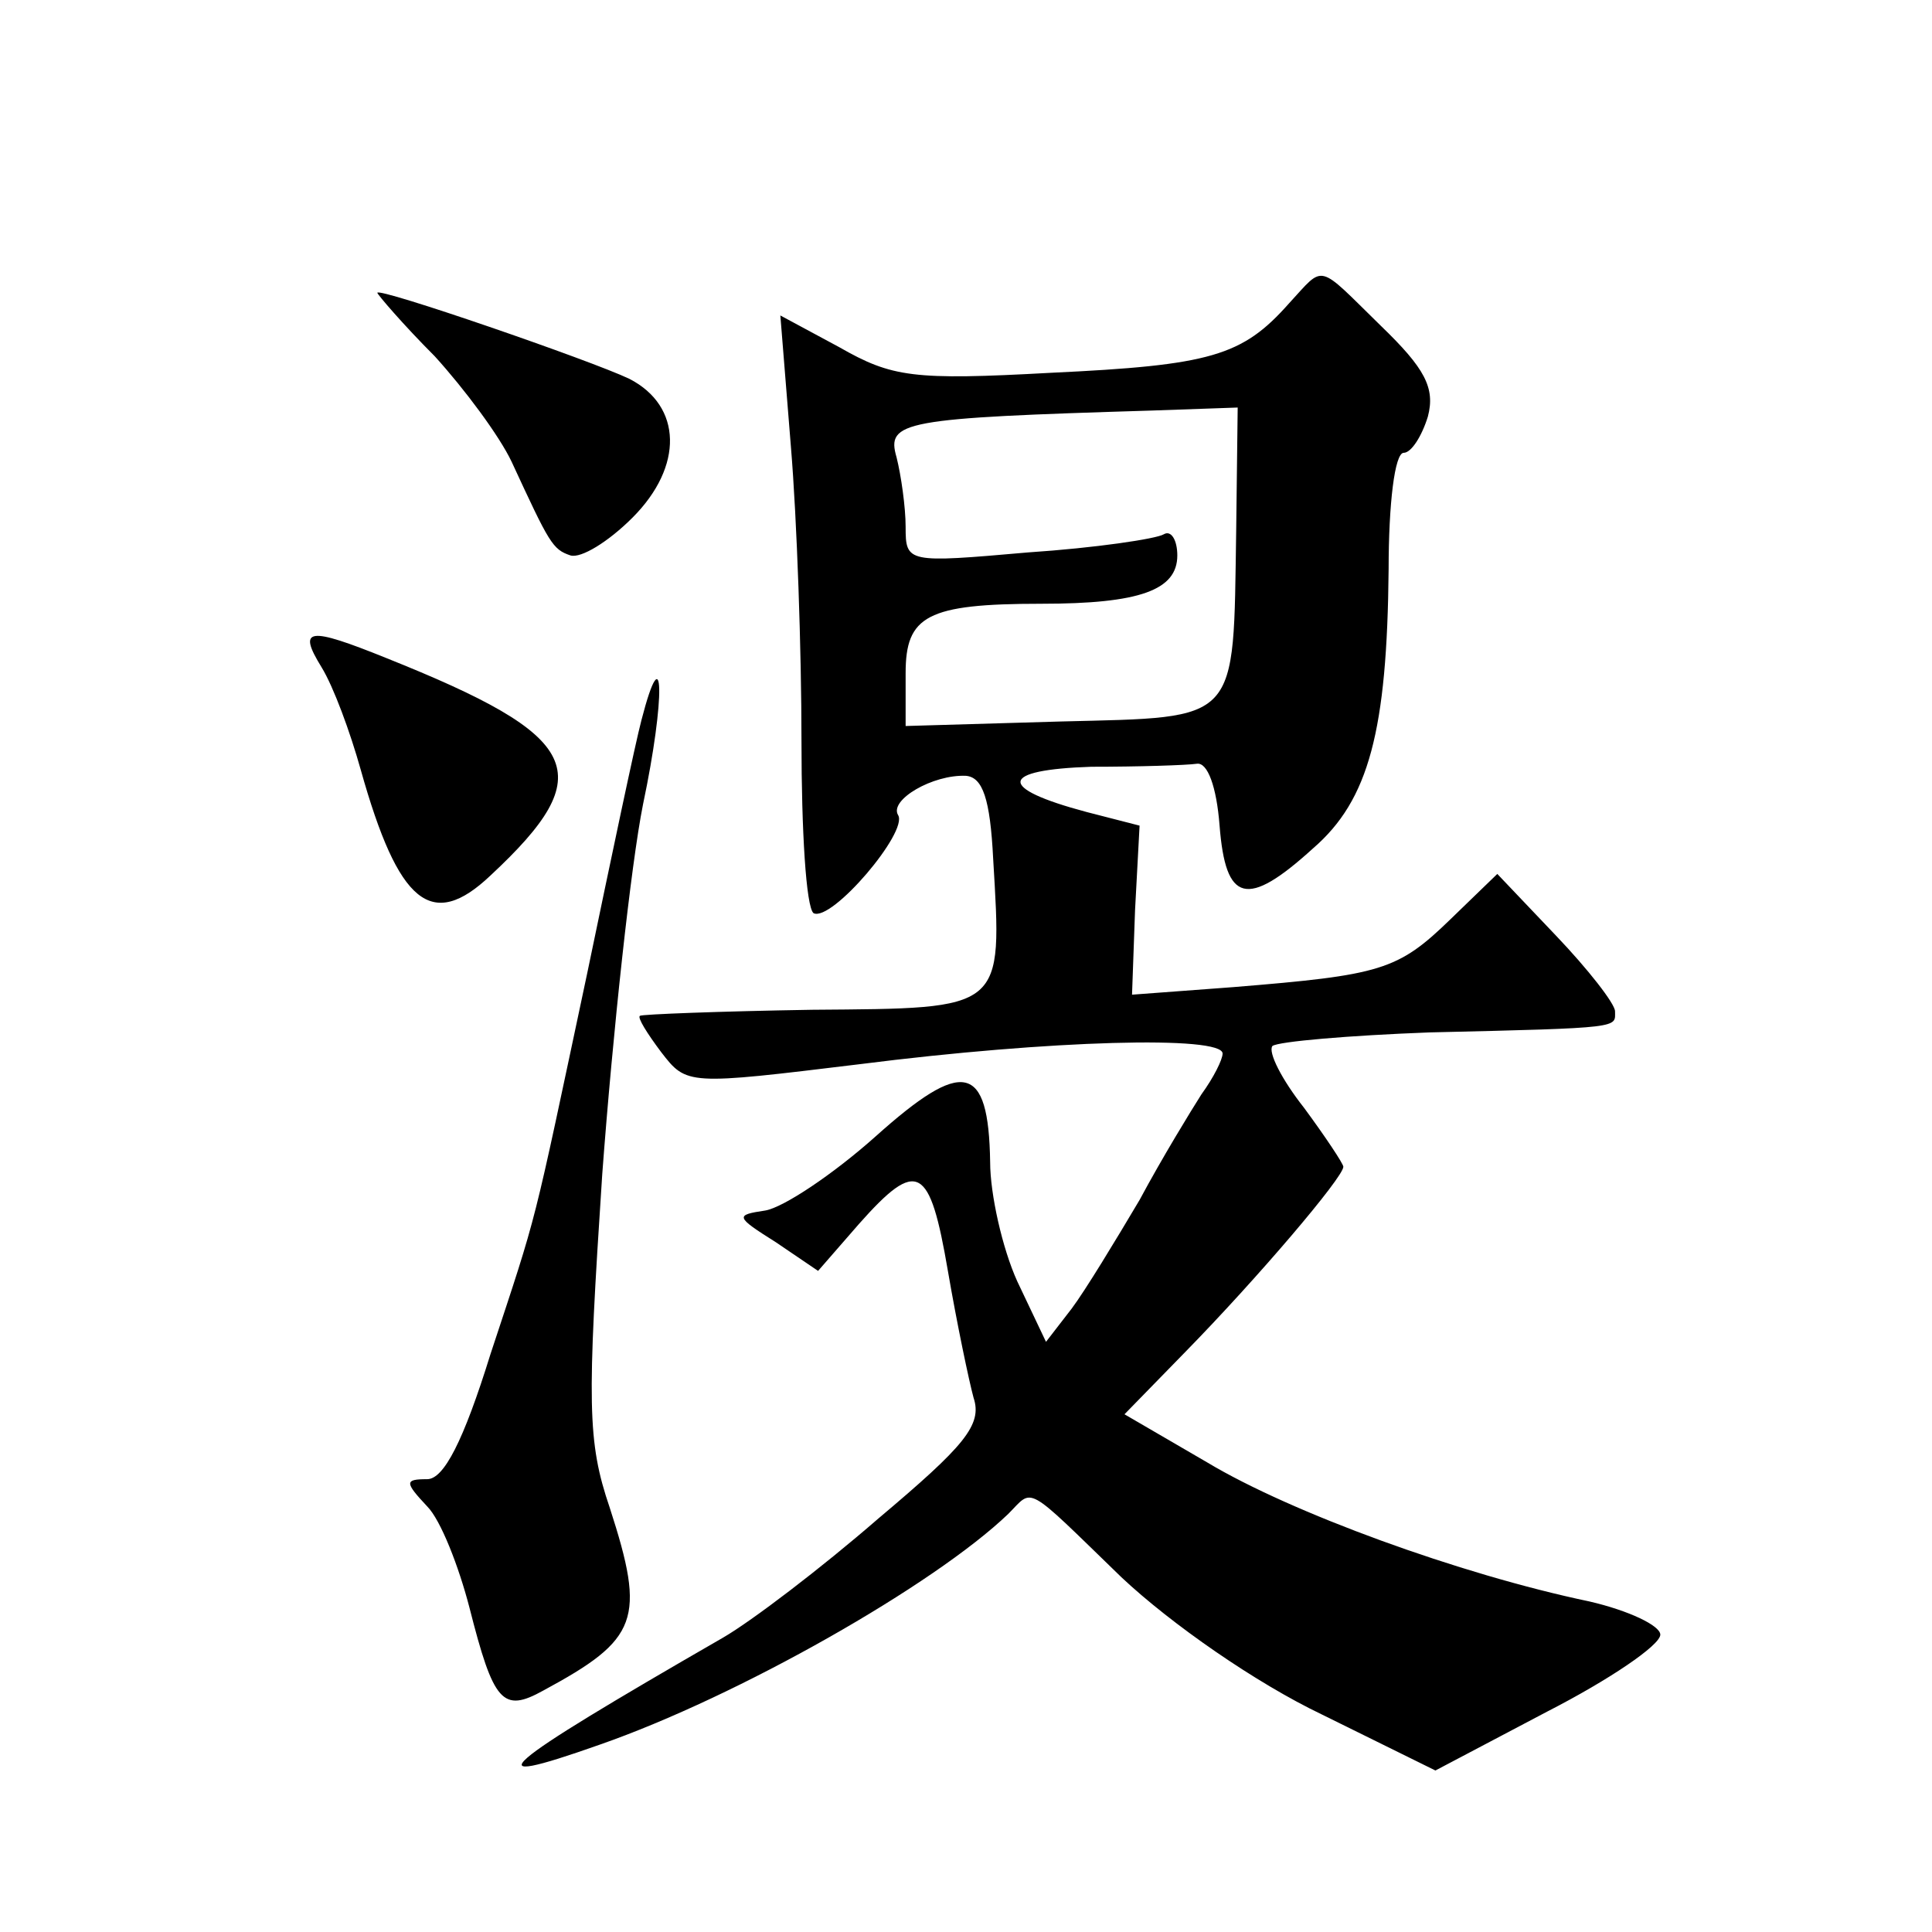 <?xml version="1.0" standalone="no"?>
<!DOCTYPE svg PUBLIC "-//W3C//DTD SVG 20010904//EN"
 "http://www.w3.org/TR/2001/REC-SVG-20010904/DTD/svg10.dtd">
<svg version="1.0" xmlns="http://www.w3.org/2000/svg"
 width="128pt" height="128pt" viewBox="0 0 128 128"
 preserveAspectRatio="xMidYMid meet">
<g transform="translate(0,128) scale(0.1,-0.1)"
fill="#0" stroke="none">
<path d="M854 1079 c-31 -35 -52 -41 -158 -46 -91 -5 -105 -3 -140 17 l-39 21 7
-87 c4 -48 7 -135 7 -195 0 -59 3 -110 8 -114 12 -6 63 54 56 65 -6 10 23 27 45
26 11 -1 16 -15 18 -55 6 -101 8 -99 -120 -100 -61 -1 -113 -3 -114 -4 -2 -1 5
-12 14 -24 17 -22 17 -22 132 -8 126 16 240 19 240 7 0 -4 -6 -16 -14 -27 -7 -11
-26 -42 -41 -70 -16 -27 -36 -60 -45 -72 l-17 -22 -19 40 c-10 22 -18 58 -18 79
-1 66 -18 69 -76 17 -28 -25 -61 -47 -73 -49 -20 -3 -20 -4 7 -21 l28 -19 27 31
c39 44 47 39 59 -31 6 -35 14 -73 17 -84 6 -18 -6 -32 -63 -80 -38 -33 -84 -68
-103 -79 -151 -87 -167 -101 -82 -71 92 32 222 106 271 153 17 17 10 21 75 -42
33 -31 89 -70 133 -91 l75 -37 74 39 c41 21 75 44 75 51 0 6 -21 16 -47 22 -86
18 -198 59 -253 92 l-55 32 40 41 c48 49 105 116 105 123 0 2 -12 20 -26 39 -15
19 -24 37 -21 41 4 3 51 7 104 9 129 3 123 3 123 14 0 5 -18 28 -39 50 l-39 41
-31 -30 c-35 -34 -46 -37 -144 -45 l-67 -5 2 56 3 56 -35 9 c-60 16 -58 28 3 30
31 0 63 1 70 2 7 1 13 -15 15 -41 4 -51 18 -55 62 -15 37 32 49 78 50 185 0 43
4 77 10 77 5 0 12 11 16 24 5 19 -2 32 -31 60 -43 42 -37 41 -61 15z m-35 -151
c-2 -128 3 -123 -116 -126 l-103 -3 0 35 c0 38 14 46 90 46 65 0 90 9 90 32 0 10
-4 17 -9 14 -5 -3 -45 -9 -90 -12 -80 -7 -81 -7 -81 17 0 13 -3 34 -6 46 -7 24
4 26 169 31 l57 2 -1 -82z M250 1086 c0 -1 17 -21 38 -42 20 -22 43 -53 51 -70
25 -54 27 -58 39 -62 7 -2 25 9 41 25 34 34 33 74 -2 92 -25 12 -167 61 -167 57z
M213 838 c8 -13 19 -43 26 -68 25 -89 47 -107 86 -70 73 68 61 92 -69 144 -52 21
-59 20 -43 -6z M425 803 c-4 -15 -20 -91 -36 -168 -37 -174 -32 -155 -64 -252 -18
-58 -31 -83 -42 -83 -15 0 -15 -2 0 -18 9 -9 21 -40 28 -67 16 -63 22 -70 49 -55
63 34 68 47 44 121 -15 44 -15 69 -5 221 7 94 19 205 27 245 15 71 14 114 -1 56z"/>
</g>
</svg>
